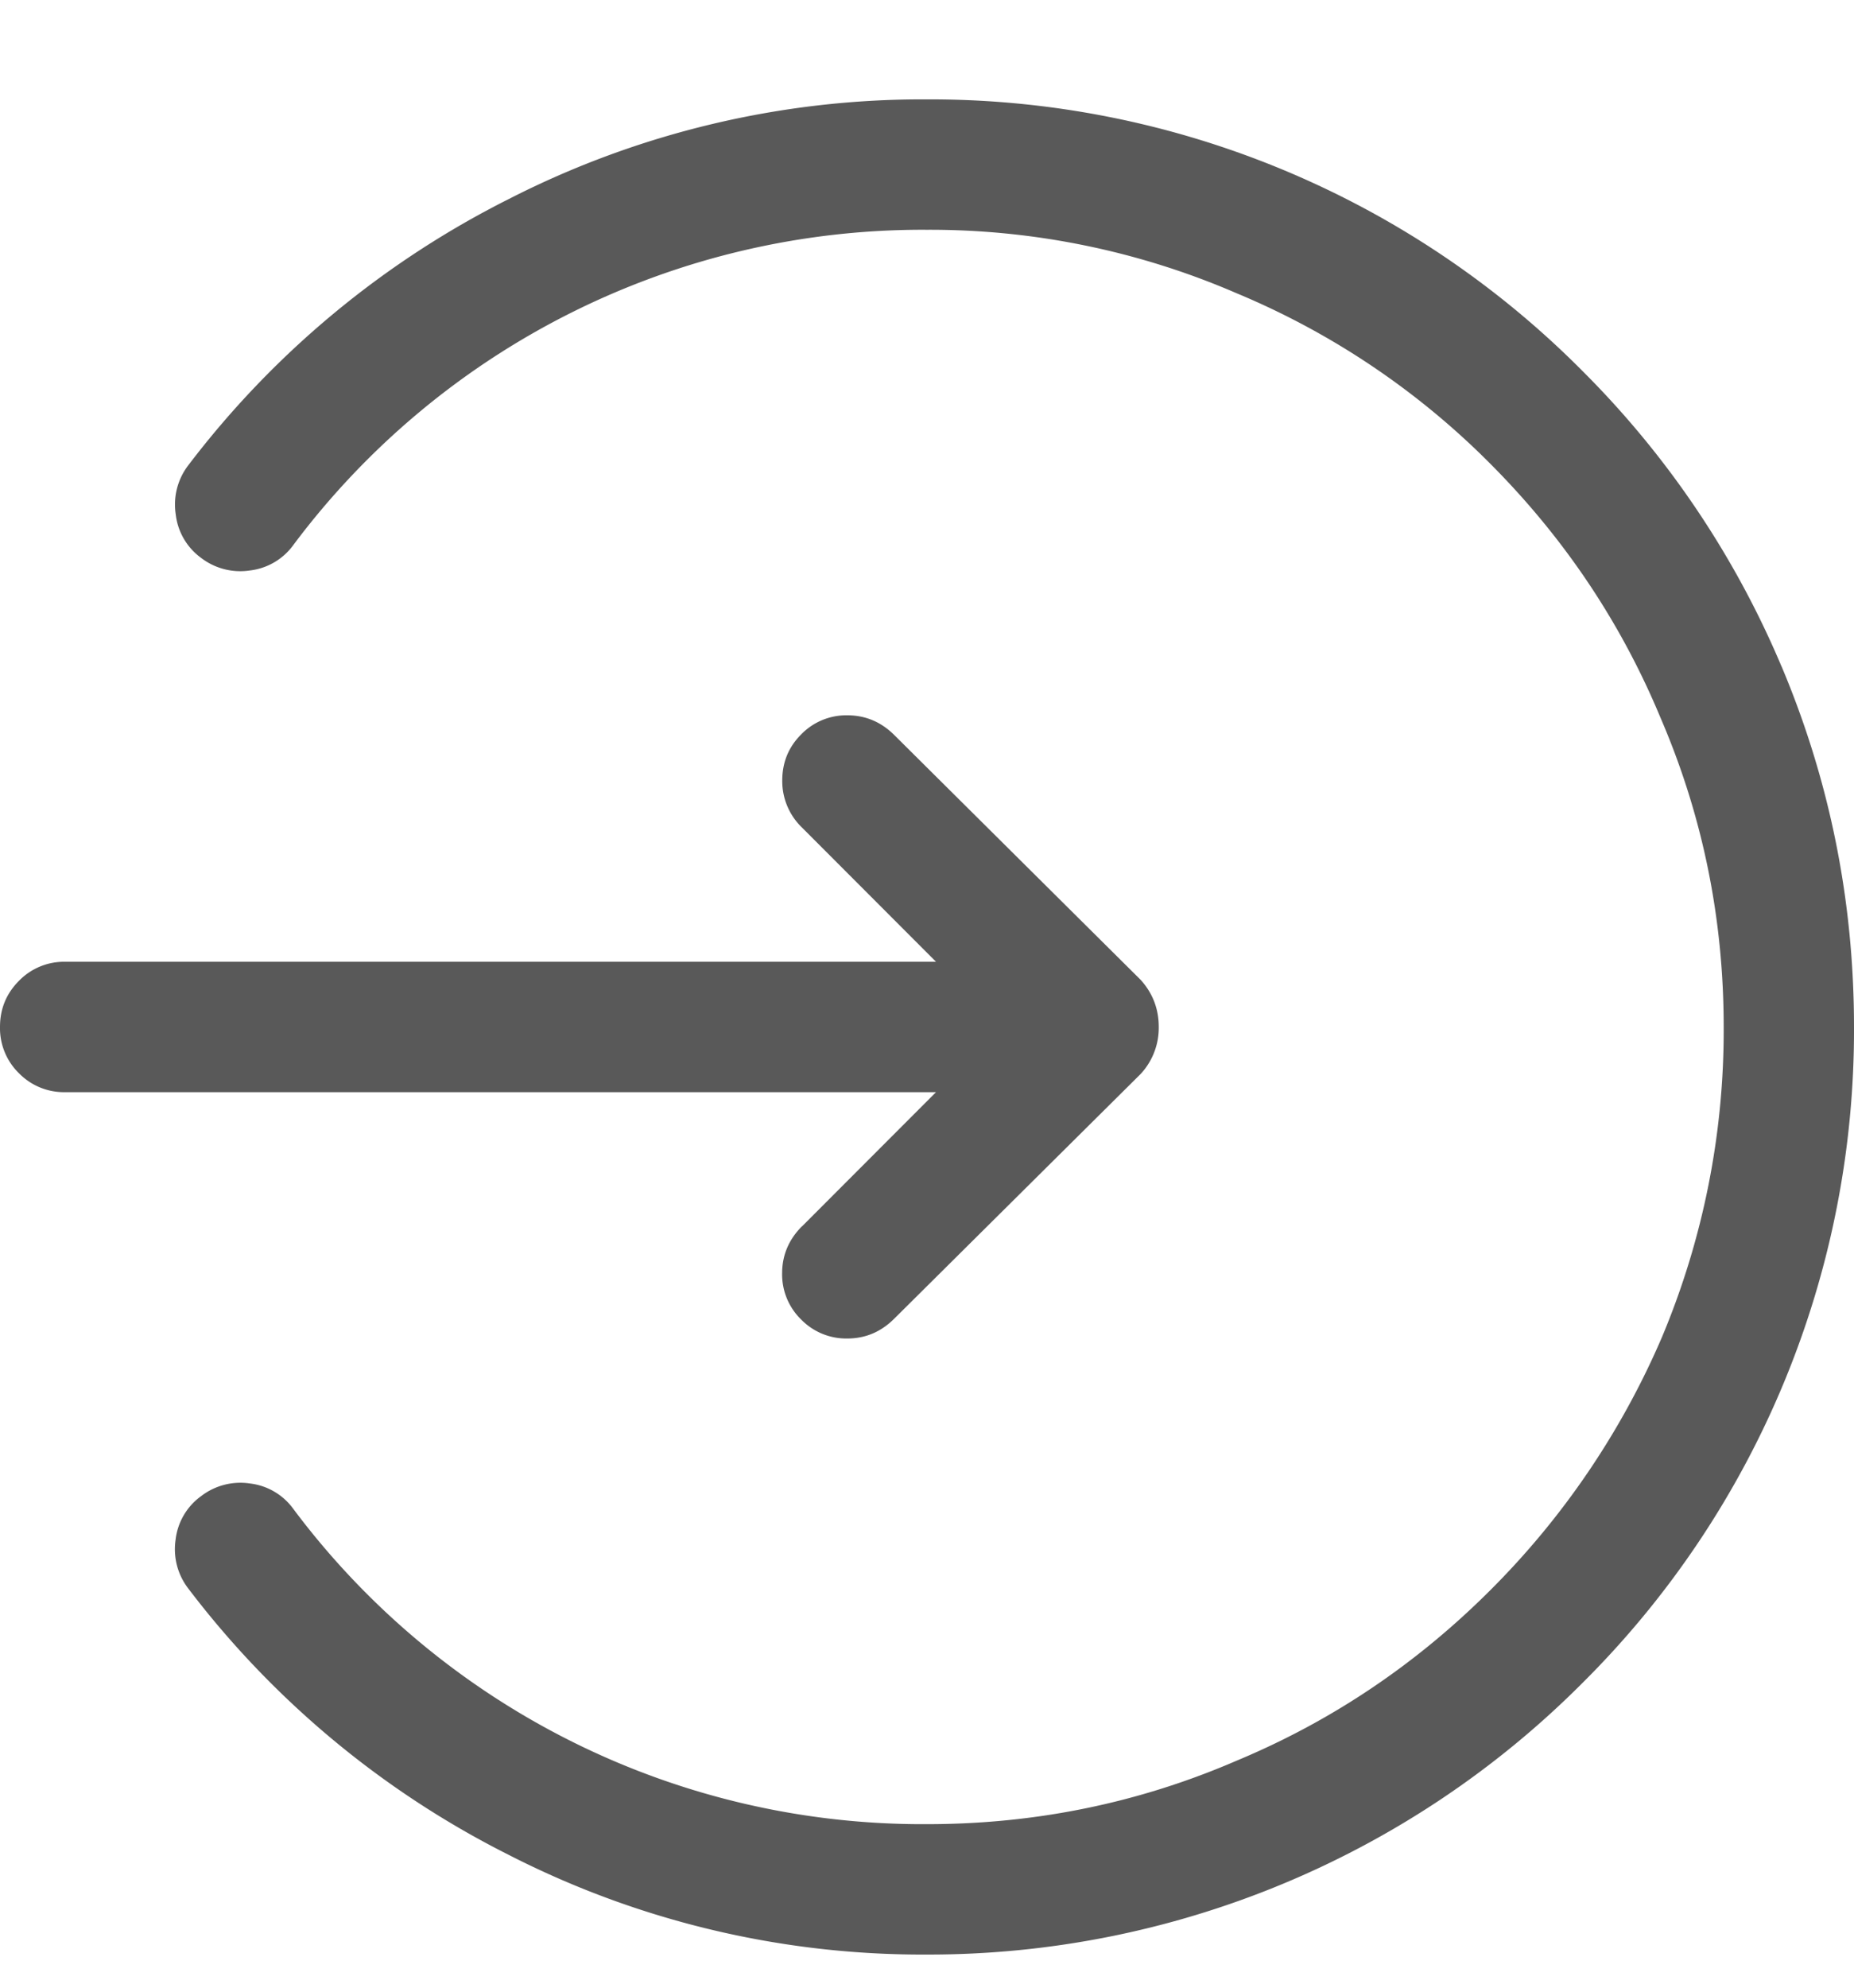 <svg xmlns="http://www.w3.org/2000/svg" width="14" height="15" viewBox="0 0 14 15">
    <path fill="#595959" fill-rule="evenodd" d="M6.057 9.254l1.011-1.012H.492A.475.475 0 0 1 .144 8.1.475.475 0 0 1 0 7.75c0-.137.048-.253.144-.349a.475.475 0 0 1 .348-.143h6.576L6.057 6.246a.486.486 0 0 1-.15-.355c0-.137.047-.253.143-.349a.475.475 0 0 1 .348-.144c.137 0 .256.05.356.15l1.86 1.847c.09.1.136.218.136.355a.511.511 0 0 1-.137.355l-1.86 1.846c-.1.1-.218.15-.355.15a.475.475 0 0 1-.348-.143.475.475 0 0 1-.144-.349c0-.136.05-.255.15-.355zm7.396-4.225c.365.866.547 1.773.547 2.721a6.941 6.941 0 0 1-2.05 4.95A6.972 6.972 0 0 1 7 14.75a6.862 6.862 0 0 1-3.158-.752 6.967 6.967 0 0 1-2.42-2.01.486.486 0 0 1-.096-.369.472.472 0 0 1 .192-.328.486.486 0 0 1 .369-.096.472.472 0 0 1 .328.192A5.933 5.933 0 0 0 7 13.766c.82 0 1.6-.16 2.338-.479.72-.3 1.358-.73 1.914-1.285a6.086 6.086 0 0 0 1.299-1.914 5.98 5.98 0 0 0 .465-2.338c0-.82-.16-1.6-.479-2.338-.3-.72-.73-1.358-1.285-1.914a5.898 5.898 0 0 0-1.914-1.285A5.832 5.832 0 0 0 7 1.734a5.933 5.933 0 0 0-4.785 2.379.472.472 0 0 1-.328.192.486.486 0 0 1-.37-.096.472.472 0 0 1-.19-.328.486.486 0 0 1 .095-.37 6.967 6.967 0 0 1 2.42-2.009A6.862 6.862 0 0 1 7 .75a6.941 6.941 0 0 1 4.95 2.05 6.972 6.972 0 0 1 1.503 2.23z"/>
</svg>

